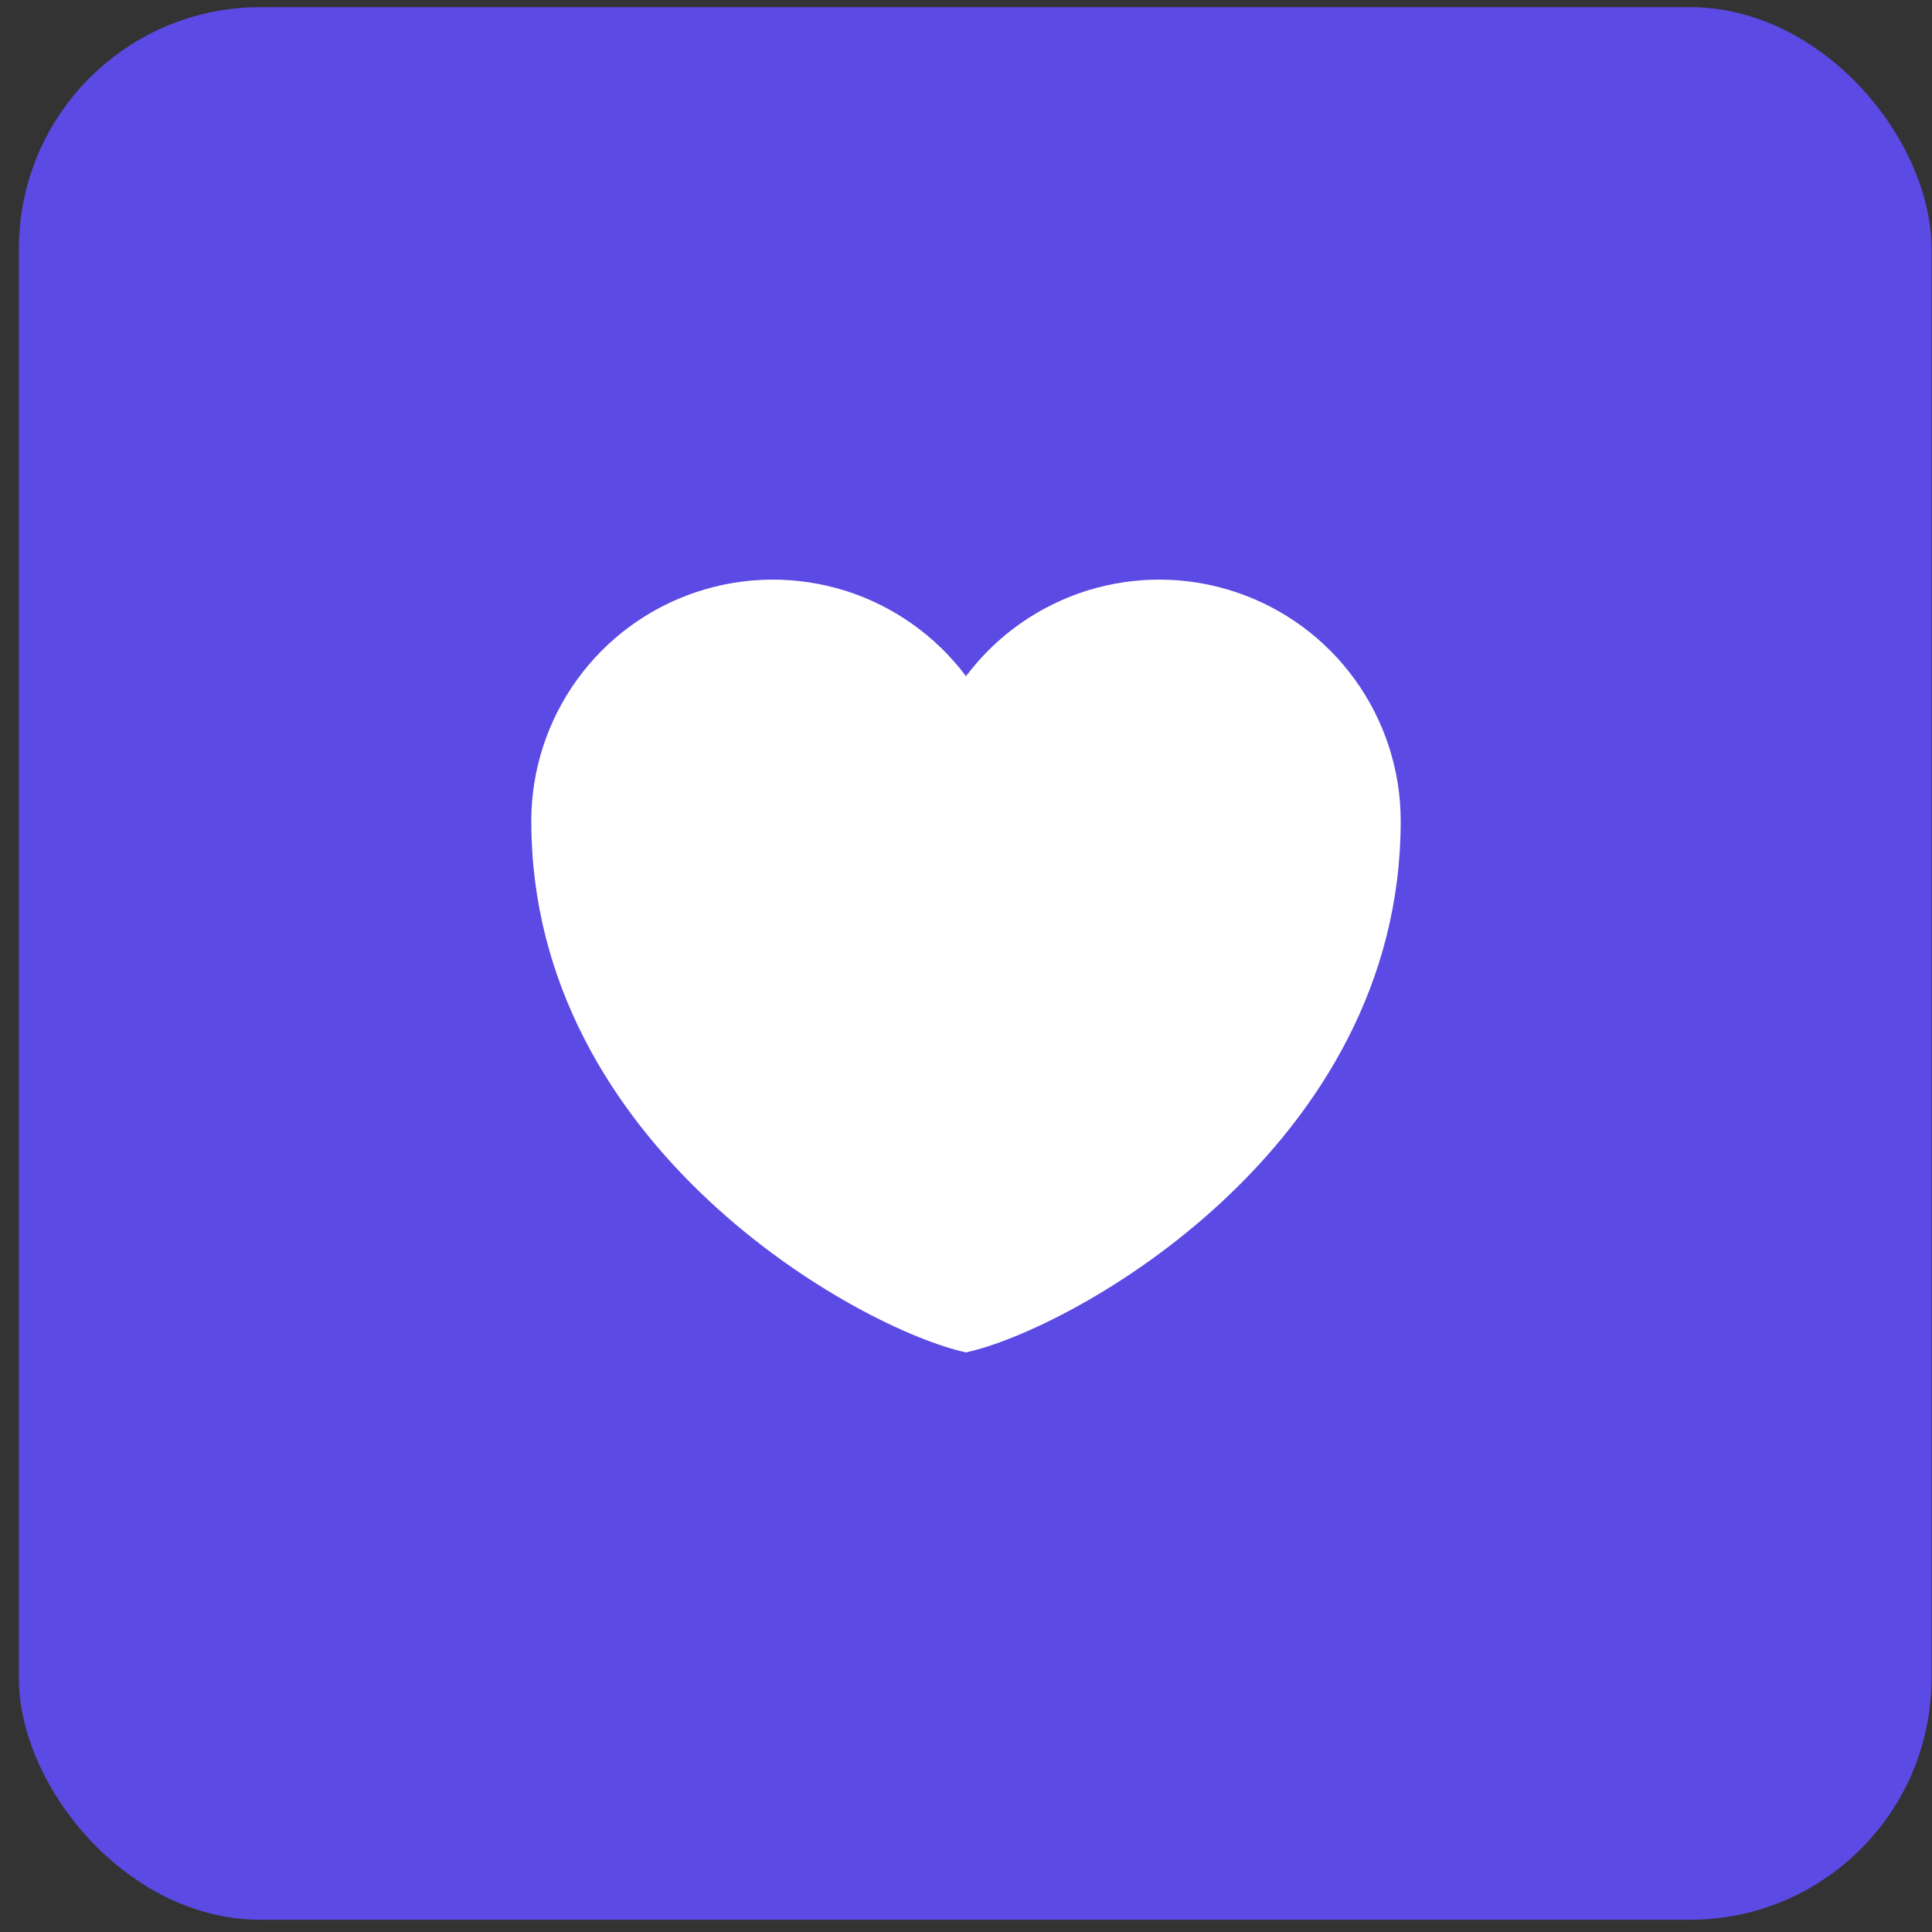 <?xml version="1.0" encoding="UTF-8"?> <svg xmlns="http://www.w3.org/2000/svg" width="40" height="40" viewBox="0 0 40 40" fill="none"><rect x="0" y="0" width="40" height="40" fill="#333333" stroke="none"/><rect x="0.391" y="0.148" width="39.599" height="39.599" rx="5" fill="#5B4AE4"></rect><path fill-rule="evenodd" clip-rule="evenodd" d="M20 28C17.795 27.52 11 23.76 11 17C11 15.951 11.33 14.928 11.944 14.076C12.557 13.225 13.423 12.588 14.419 12.257C15.414 11.925 16.489 11.915 17.491 12.227C18.492 12.54 19.37 13.161 20 14C20.63 13.161 21.508 12.54 22.509 12.227C23.511 11.915 24.586 11.925 25.581 12.257C26.577 12.588 27.443 13.225 28.056 14.076C28.67 14.928 29 15.951 29 17C29 23.76 22.205 27.52 20 28Z" fill="white"></path></svg> 